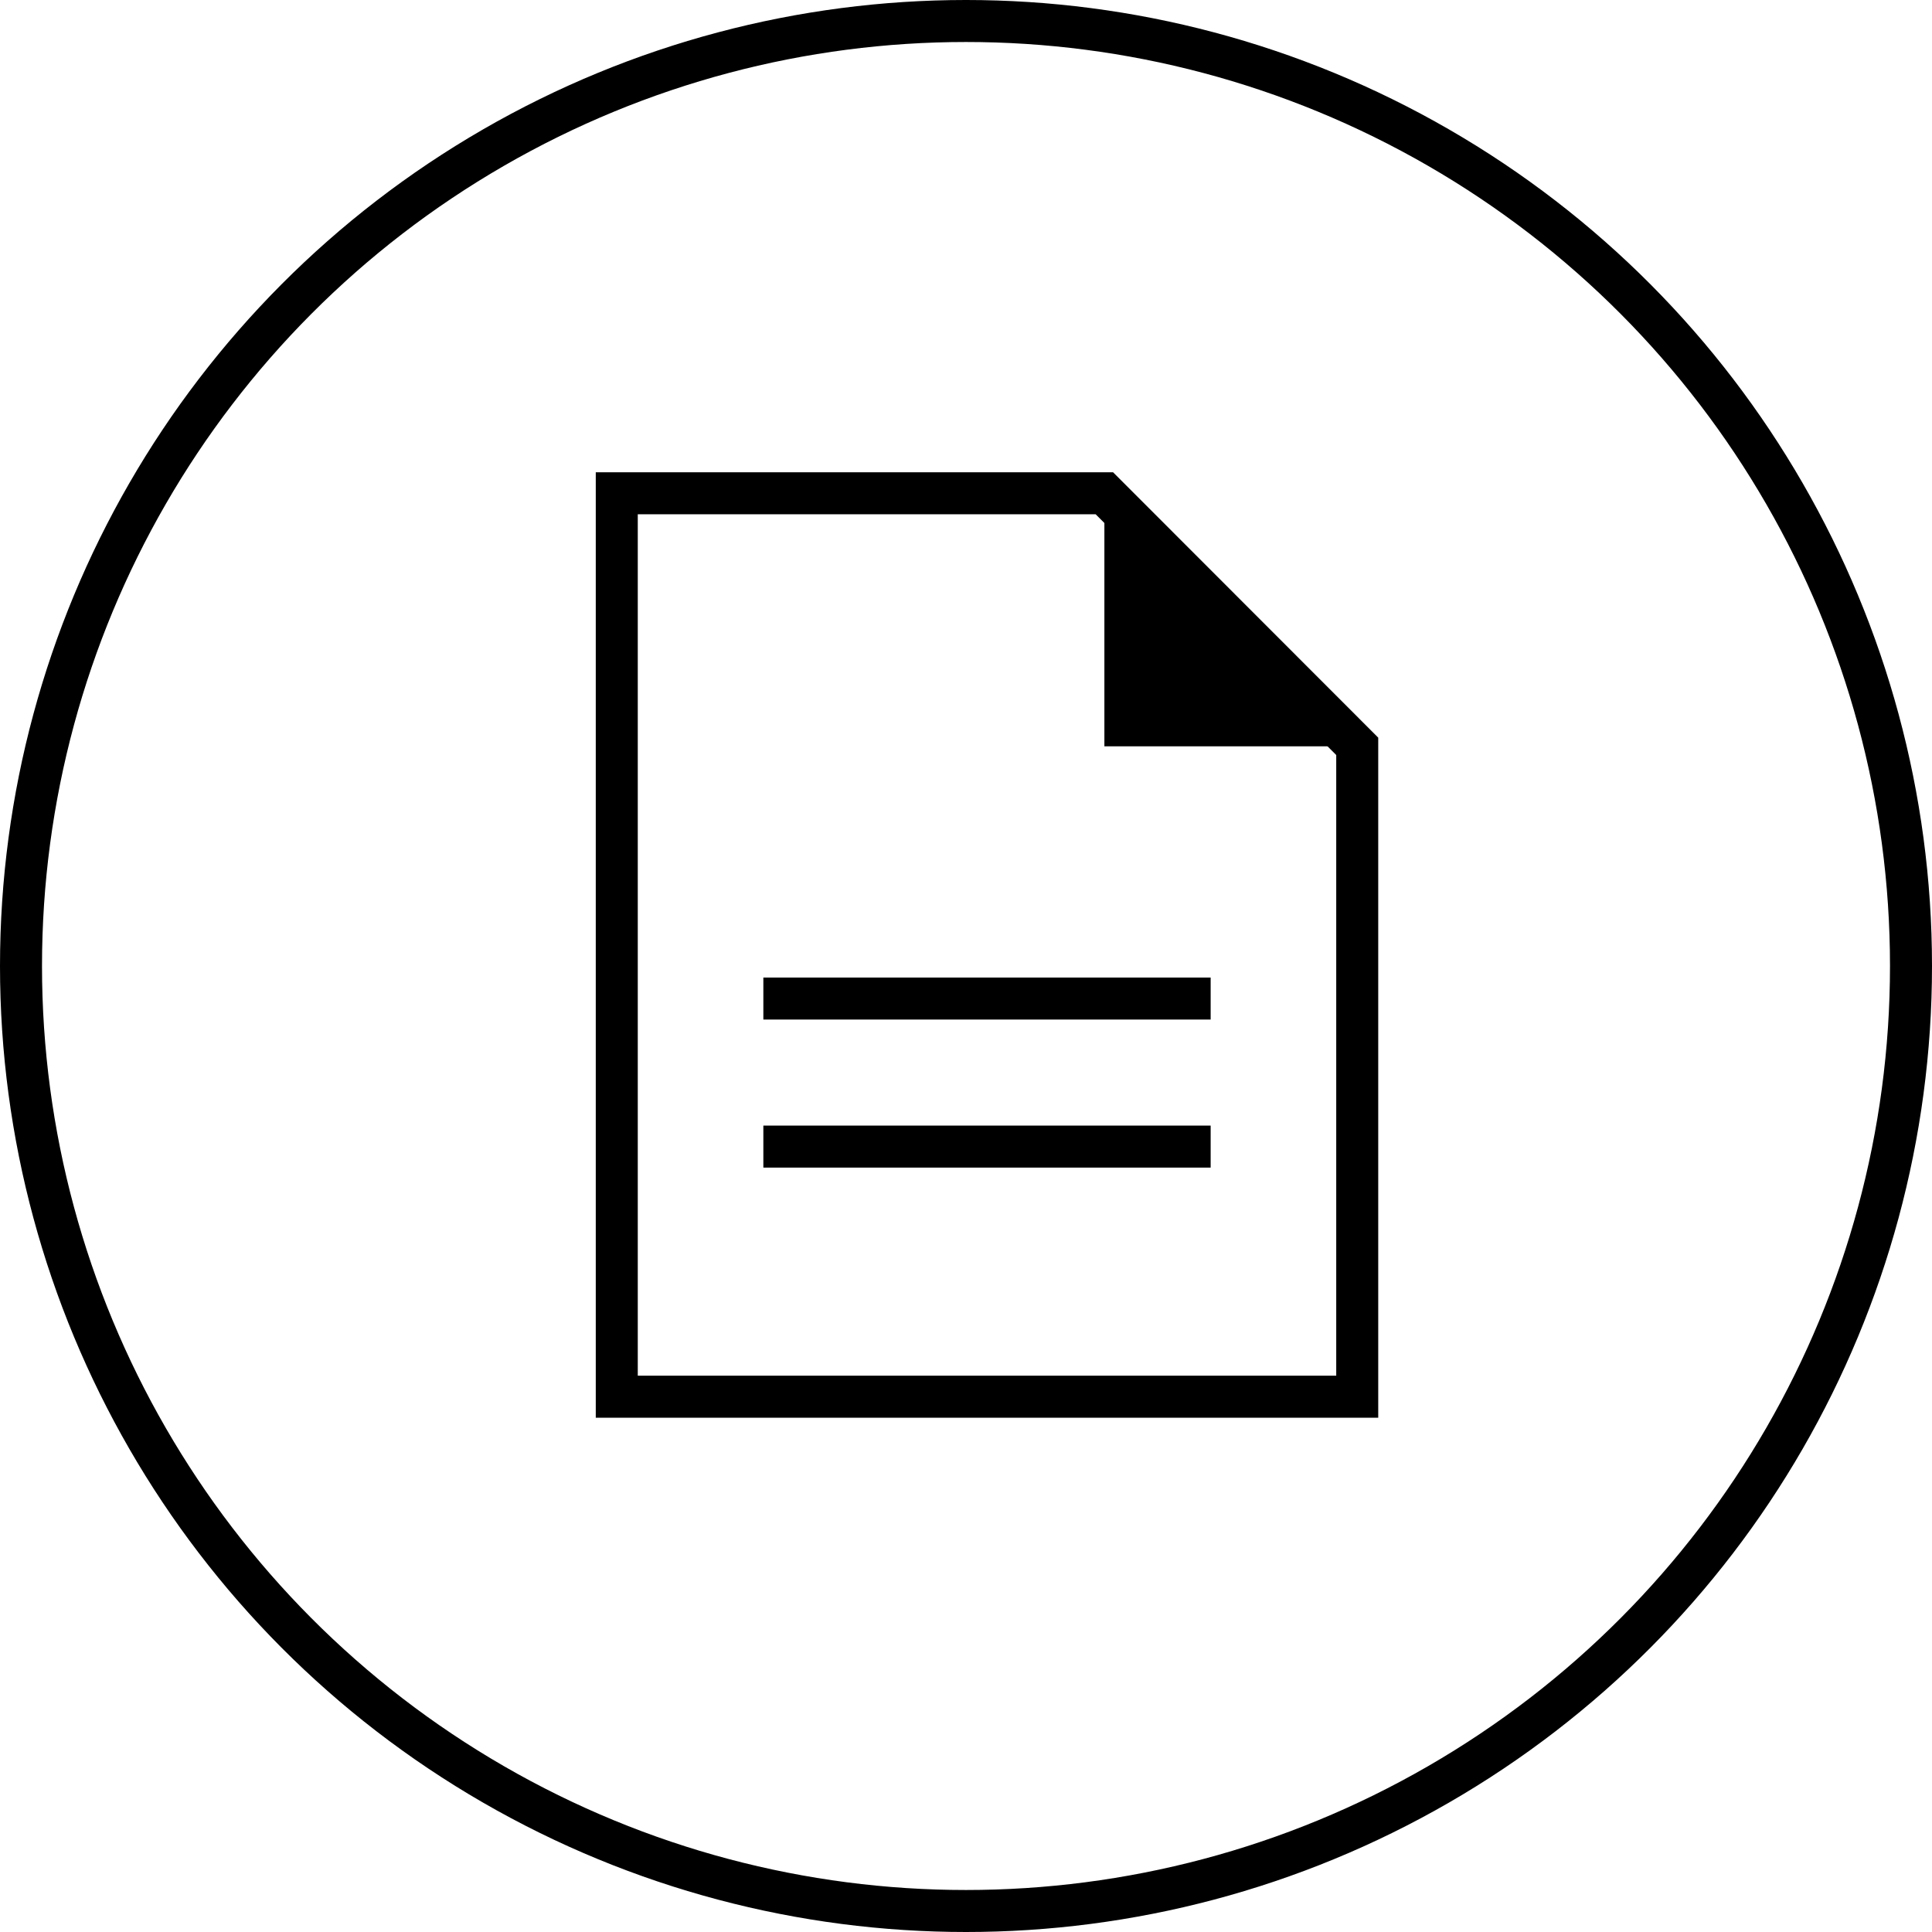 <svg xmlns="http://www.w3.org/2000/svg" width="92" height="92" viewBox="0 0 92 92">
  <title>アセット 30</title>
  <g id="レイヤー_2" data-name="レイヤー 2">
    <g id="レイヤー_1-2" data-name="レイヤー 1">
      <g>
        <circle cx="46" cy="46" r="45" style="fill: none;stroke: #000;stroke-miterlimit: 10;stroke-width: 2px"/>
        <g>
          <polygon points="64.63 66.51 29.37 66.51 29.37 23.49 52.59 23.49 64.63 35.54 64.63 66.51" style="fill: none;stroke: #000;stroke-miterlimit: 10;stroke-width: 2px"/>
          <line x1="36.35" y1="47.55" x2="57.65" y2="47.55" style="fill: none;stroke: #000;stroke-miterlimit: 10;stroke-width: 2px"/>
          <line x1="36.35" y1="54.6" x2="57.65" y2="54.6" style="fill: none;stroke: #000;stroke-miterlimit: 10;stroke-width: 2px"/>
          <polygon points="52.59 35.54 64.63 35.54 52.59 23.49 52.59 35.54"/>
        </g>
      </g>
    </g>
  </g>
</svg>
